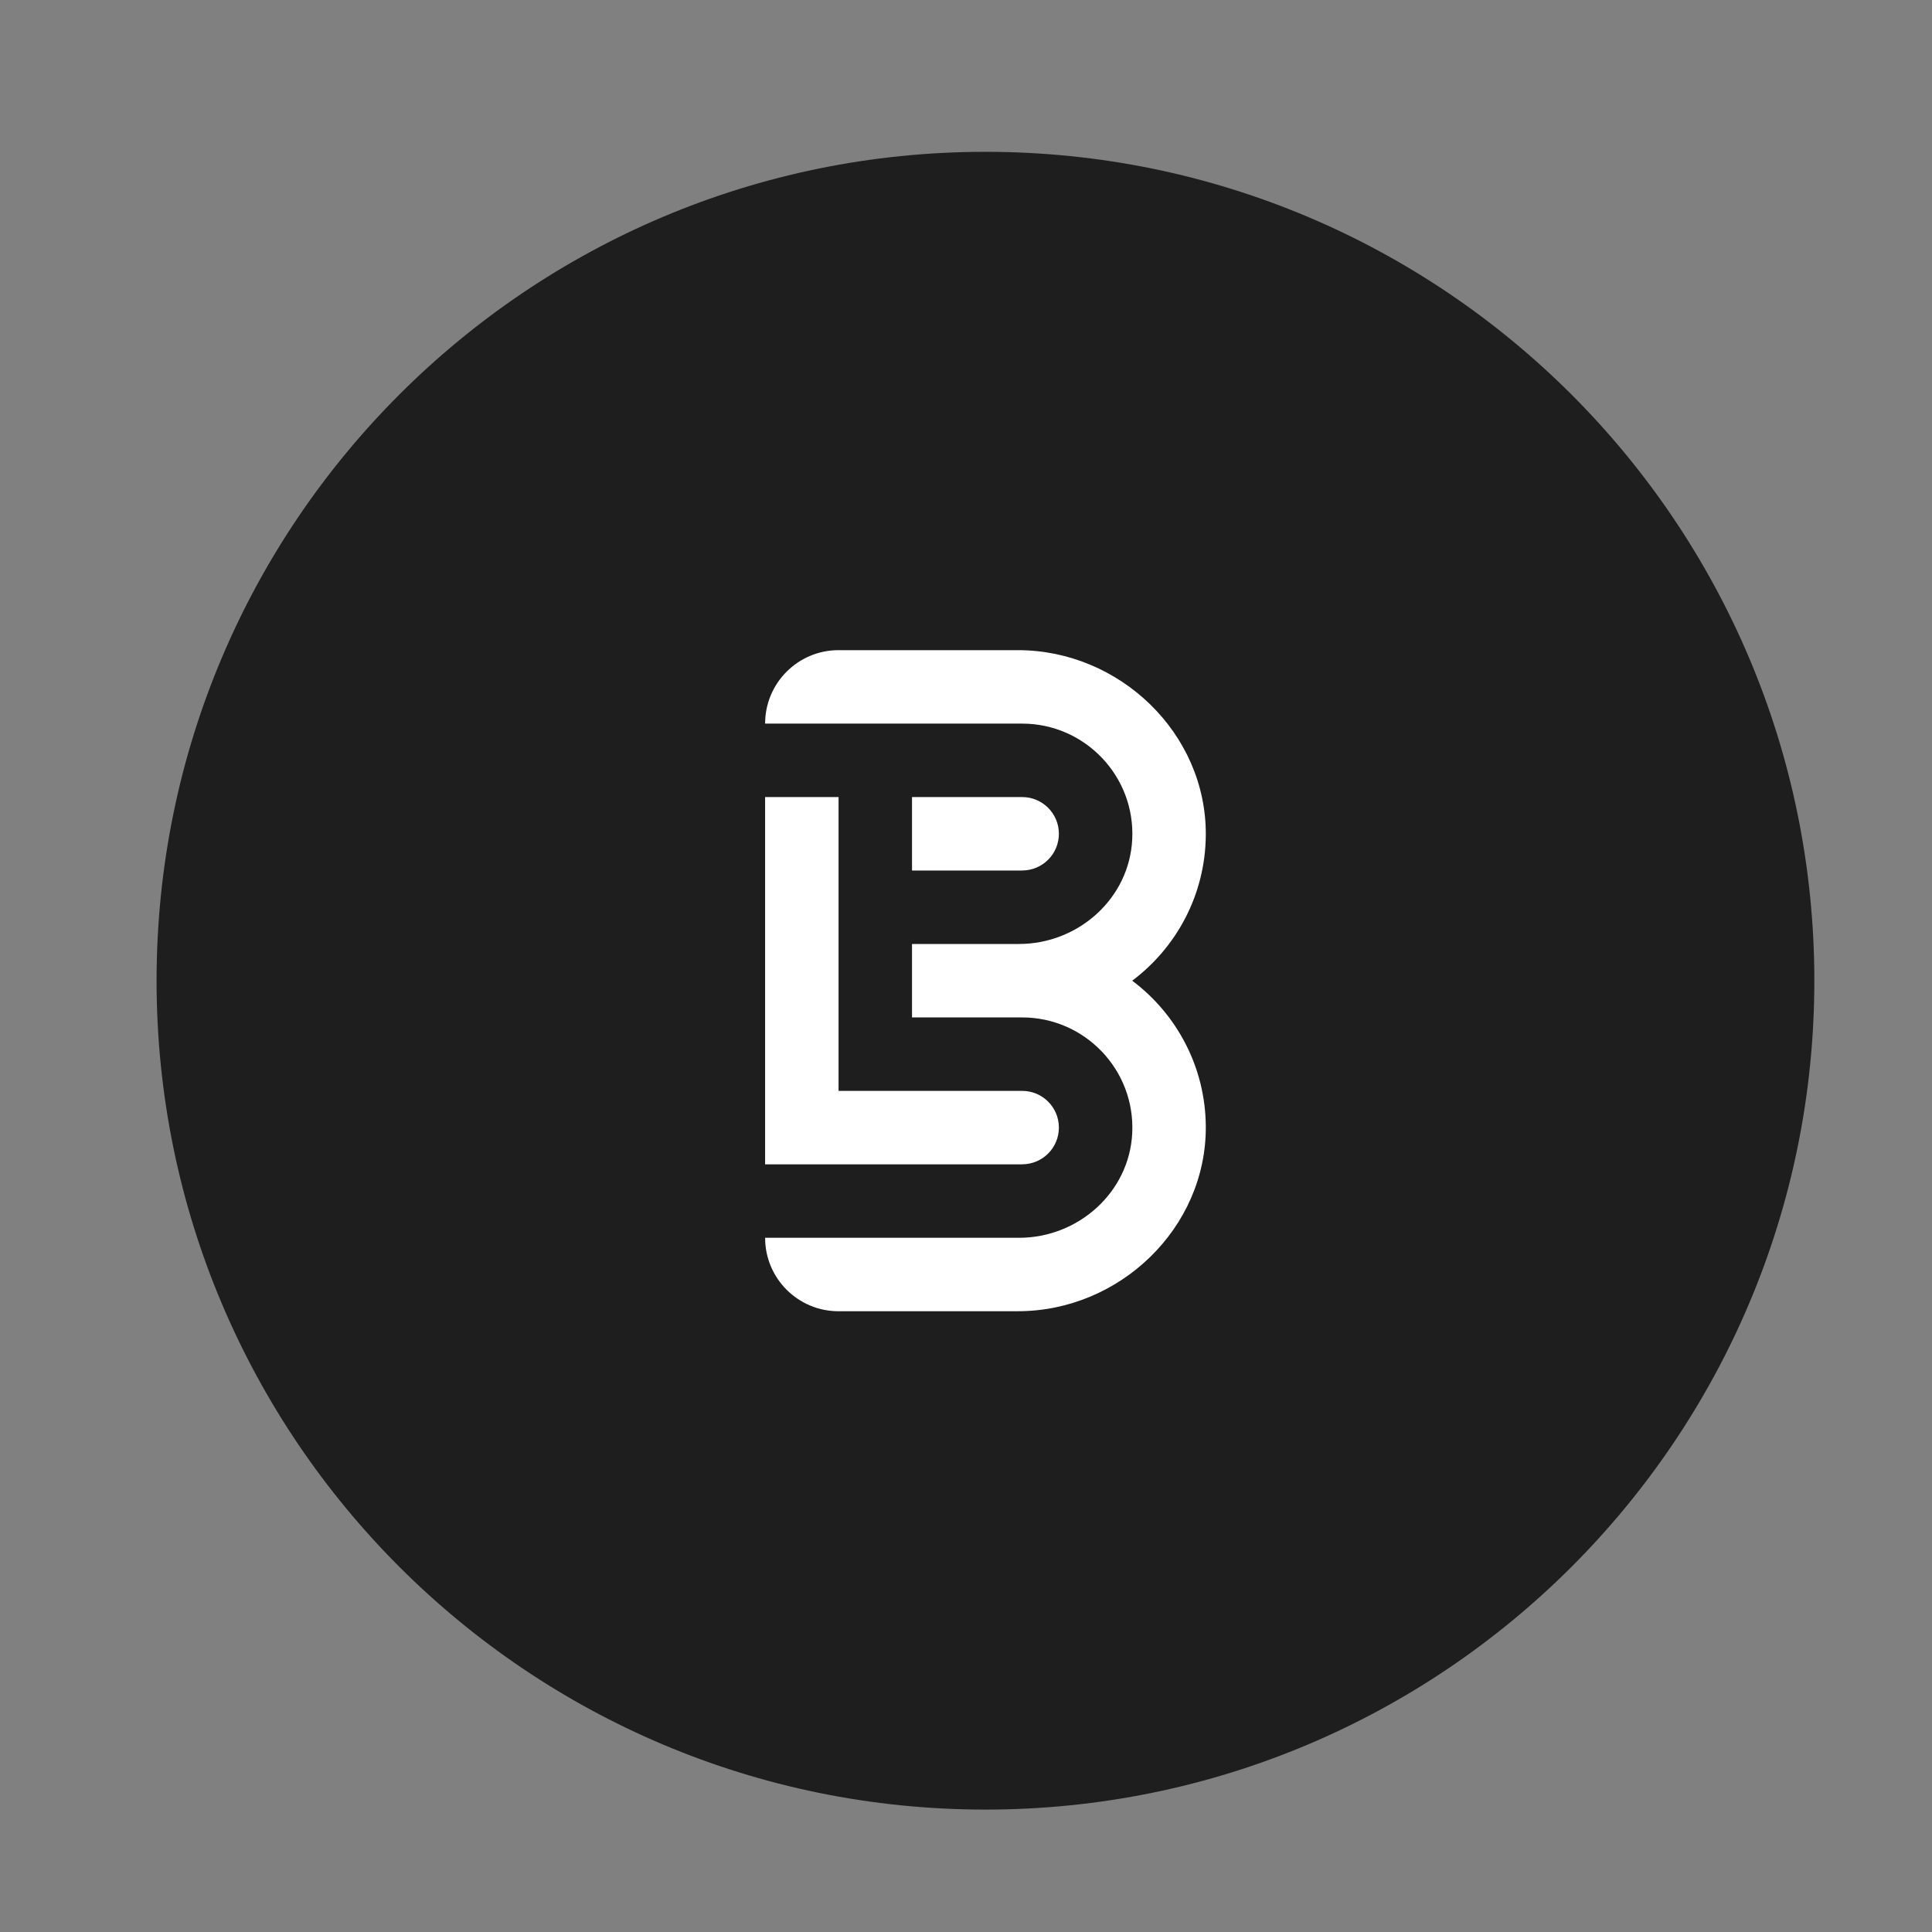 <?xml version="1.0" encoding="UTF-8"?>
<svg data-bbox="40.52 39.29 429.03 429.03" viewBox="0 0 500 500" xmlns="http://www.w3.org/2000/svg" data-type="color">
    <rect x="0" y="0" width="500" height="500" fill="#808080" stroke="none"/>
    <g>
        <defs>
            <clipPath id="0fabd498-bc6e-498f-b76e-cc56655c34c2">
                <path d="M500 0v500H0V0z"/>
            </clipPath>
            <clipPath id="7a855024-6958-4a78-a126-9c74d550c96c">
                <path d="M500 0v500H0V0z"/>
            </clipPath>
        </defs>
        <g clip-path="url(#0fabd498-bc6e-498f-b76e-cc56655c34c2)">
            <g clip-path="url(#7a855024-6958-4a78-a126-9c74d550c96c)">
                <path d="M469.55 253.8c0 118.47-96.04 214.52-214.52 214.52S40.52 372.28 40.52 253.8 136.56 39.29 255.03 39.29s214.52 96.04 214.52 214.52" fill="#1e1e1e" data-color="1"/>
                <path d="M264.54 301.33h-66.53v-95.05h19.01v76.04h47.52c5.25 0 9.5 4.25 9.5 9.5s-4.26 9.5-9.5 9.5" fill="#ffffff" data-color="2"/>
                <path d="M263.43 339.35h-46.41c-10.5 0-19.01-8.51-19.01-19.01h65.71c15.34 0 28.55-11.76 29.3-27.08.81-16.37-12.28-29.95-28.48-29.95h-28.51V244.3h27.69c15.34 0 28.55-11.76 29.3-27.08.81-16.37-12.28-29.95-28.48-29.95h-66.53c0-10.5 8.51-19.01 19.01-19.01h46.41c26.33 0 48.82 21.54 48.63 47.87-.11 15.39-7.57 29.06-19.04 37.67 11.47 8.61 18.93 22.29 19.04 37.67.19 26.33-22.3 47.87-48.63 47.87" fill="#ffffff" data-color="2"/>
                <path d="M264.54 225.29h-28.51v-19.01h28.51c5.25 0 9.5 4.25 9.5 9.5s-4.26 9.5-9.5 9.5" fill="#ffffff" data-color="2"/>
            </g>
        </g>
    </g>
</svg>
